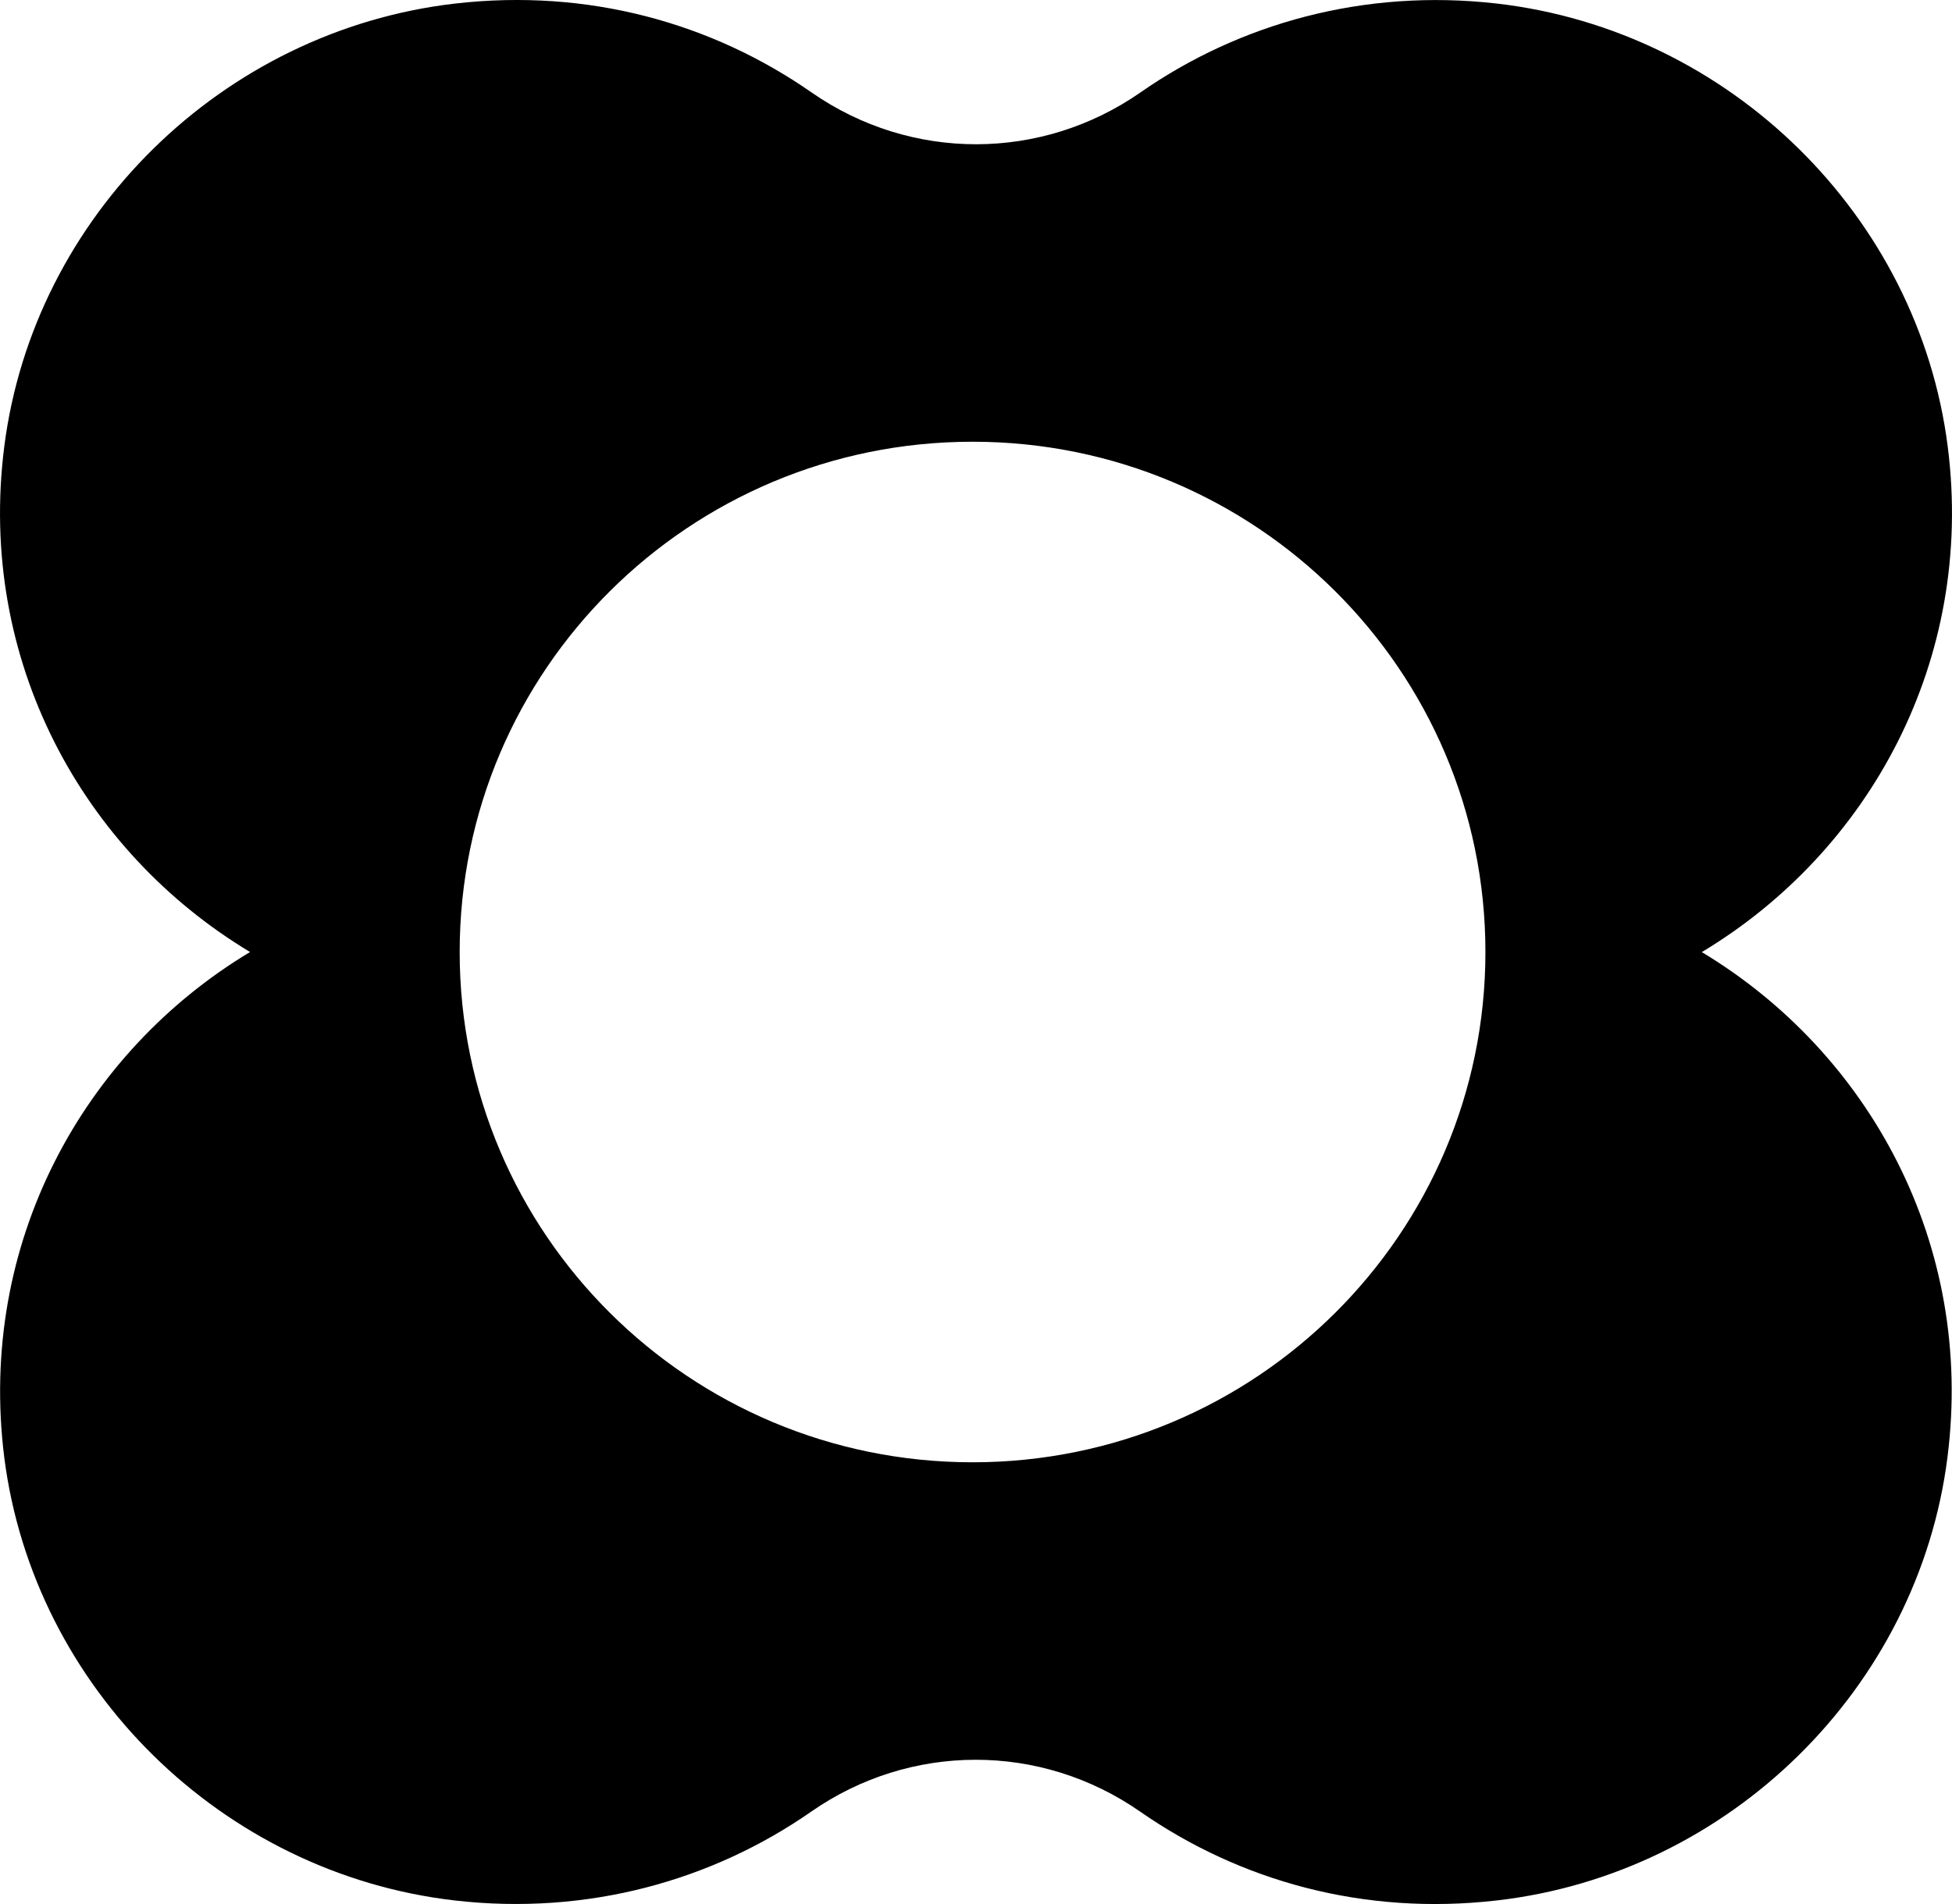 <svg width="41" height="40" viewBox="0 0 41 40" fill="currentColor" xmlns="http://www.w3.org/2000/svg" class="p-2"><path d="M9.556 0.075C12.352 -0.247 14.95 0.483 17.046 1.942C19.142 3.4 21.878 3.387 23.954 1.942C26.03 0.496 28.648 -0.246 31.444 0.075C36.336 0.641 40.296 4.537 40.911 9.387C41.48 13.875 39.258 17.891 35.748 20H35.742C39.252 22.11 41.474 26.125 40.905 30.613C40.291 35.469 36.324 39.366 31.439 39.925C28.642 40.247 26.044 39.517 23.948 38.059C21.853 36.6 19.115 36.613 17.039 38.059C14.963 39.504 12.345 40.247 9.549 39.925C4.663 39.36 0.704 35.462 0.089 30.613C-0.473 26.125 1.742 22.11 5.252 20C1.742 17.891 -0.48 13.875 0.089 9.387C0.704 4.537 4.67 0.641 9.556 0.075ZM20.428 9.28C14.478 9.28 9.655 14.08 9.655 20C9.655 25.921 14.479 30.72 20.428 30.72C26.377 30.72 31.2 25.921 31.2 20C31.2 14.08 26.377 9.28 20.428 9.28Z"></path></svg>
